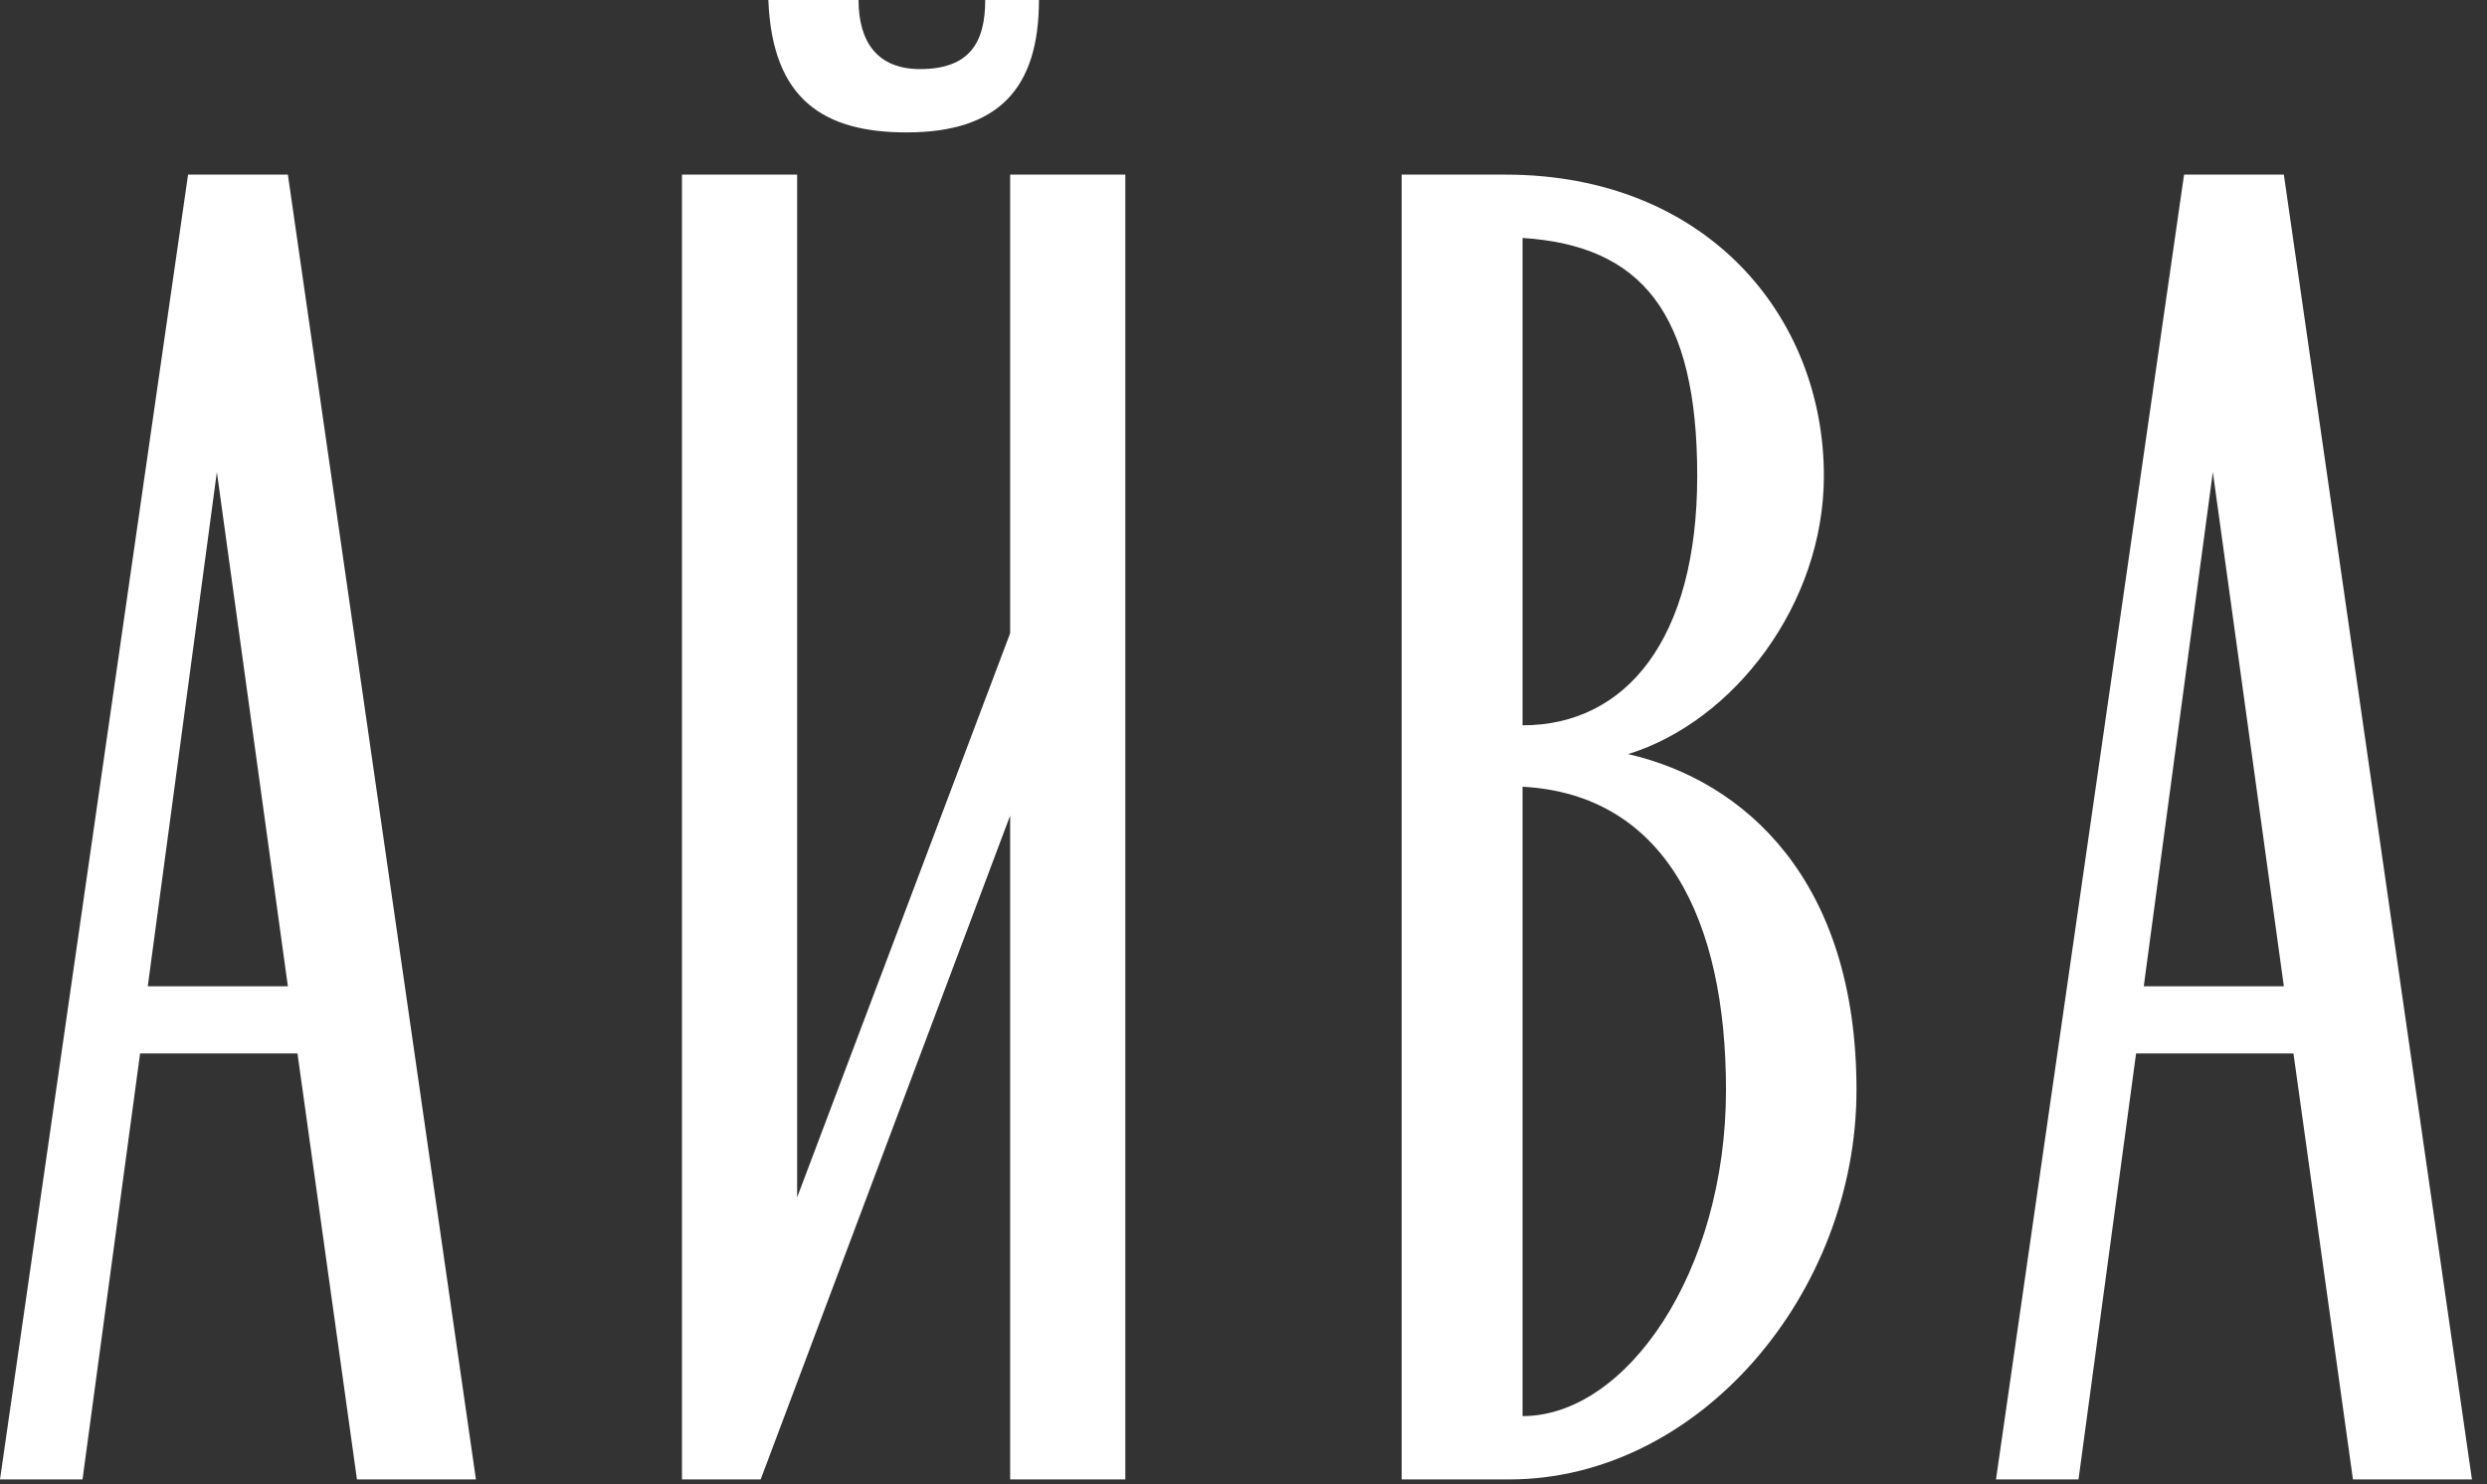 <?xml version="1.0" encoding="UTF-8"?> <svg xmlns="http://www.w3.org/2000/svg" width="129" height="77" viewBox="0 0 129 77" fill="none"><rect x="0" y="0" width="129" height="77" fill="#333333" stroke="none"/><path d="M0 76.75L9.755 9.059H14.932L24.687 76.75H18.515L15.43 54.651H7.267L4.28 76.75H0ZM7.665 51.166H14.932L11.249 24.488L7.665 51.166Z" fill="white"></path><path d="M35.374 76.75V9.059H41.347V62.117L52.397 32.85V9.059H58.37V76.75H52.397V42.307L39.456 76.75H35.374ZM39.854 0H44.533C44.533 2.19 45.528 3.584 47.718 3.584C50.306 3.584 51.103 2.19 51.103 0H53.89C53.89 4.579 51.8 6.869 47.021 6.869C42.741 6.869 40.053 5.176 39.854 0Z" fill="white"></path><path d="M72.704 76.75V9.059H78.08C88.532 9.059 94.604 16.425 94.604 24.687C94.604 31.357 89.925 37.429 84.451 39.121C90.523 40.515 96.296 45.691 96.296 56.542C96.296 67.094 88.134 76.75 78.279 76.75H72.704ZM78.975 73.465C84.351 73.465 89.527 65.999 89.527 56.542C89.527 47.682 86.342 41.212 78.975 40.814V73.465ZM78.975 37.628C84.351 37.628 88.034 33.149 88.034 24.687C88.034 16.226 85.147 12.742 78.975 12.344V37.628Z" fill="white"></path><path d="M103.531 76.75L113.287 9.059H118.463L128.219 76.75H122.047L118.961 54.651H110.798L107.812 76.75H103.531ZM111.196 51.166H118.463L114.78 24.488L111.196 51.166Z" fill="white"></path></svg> 